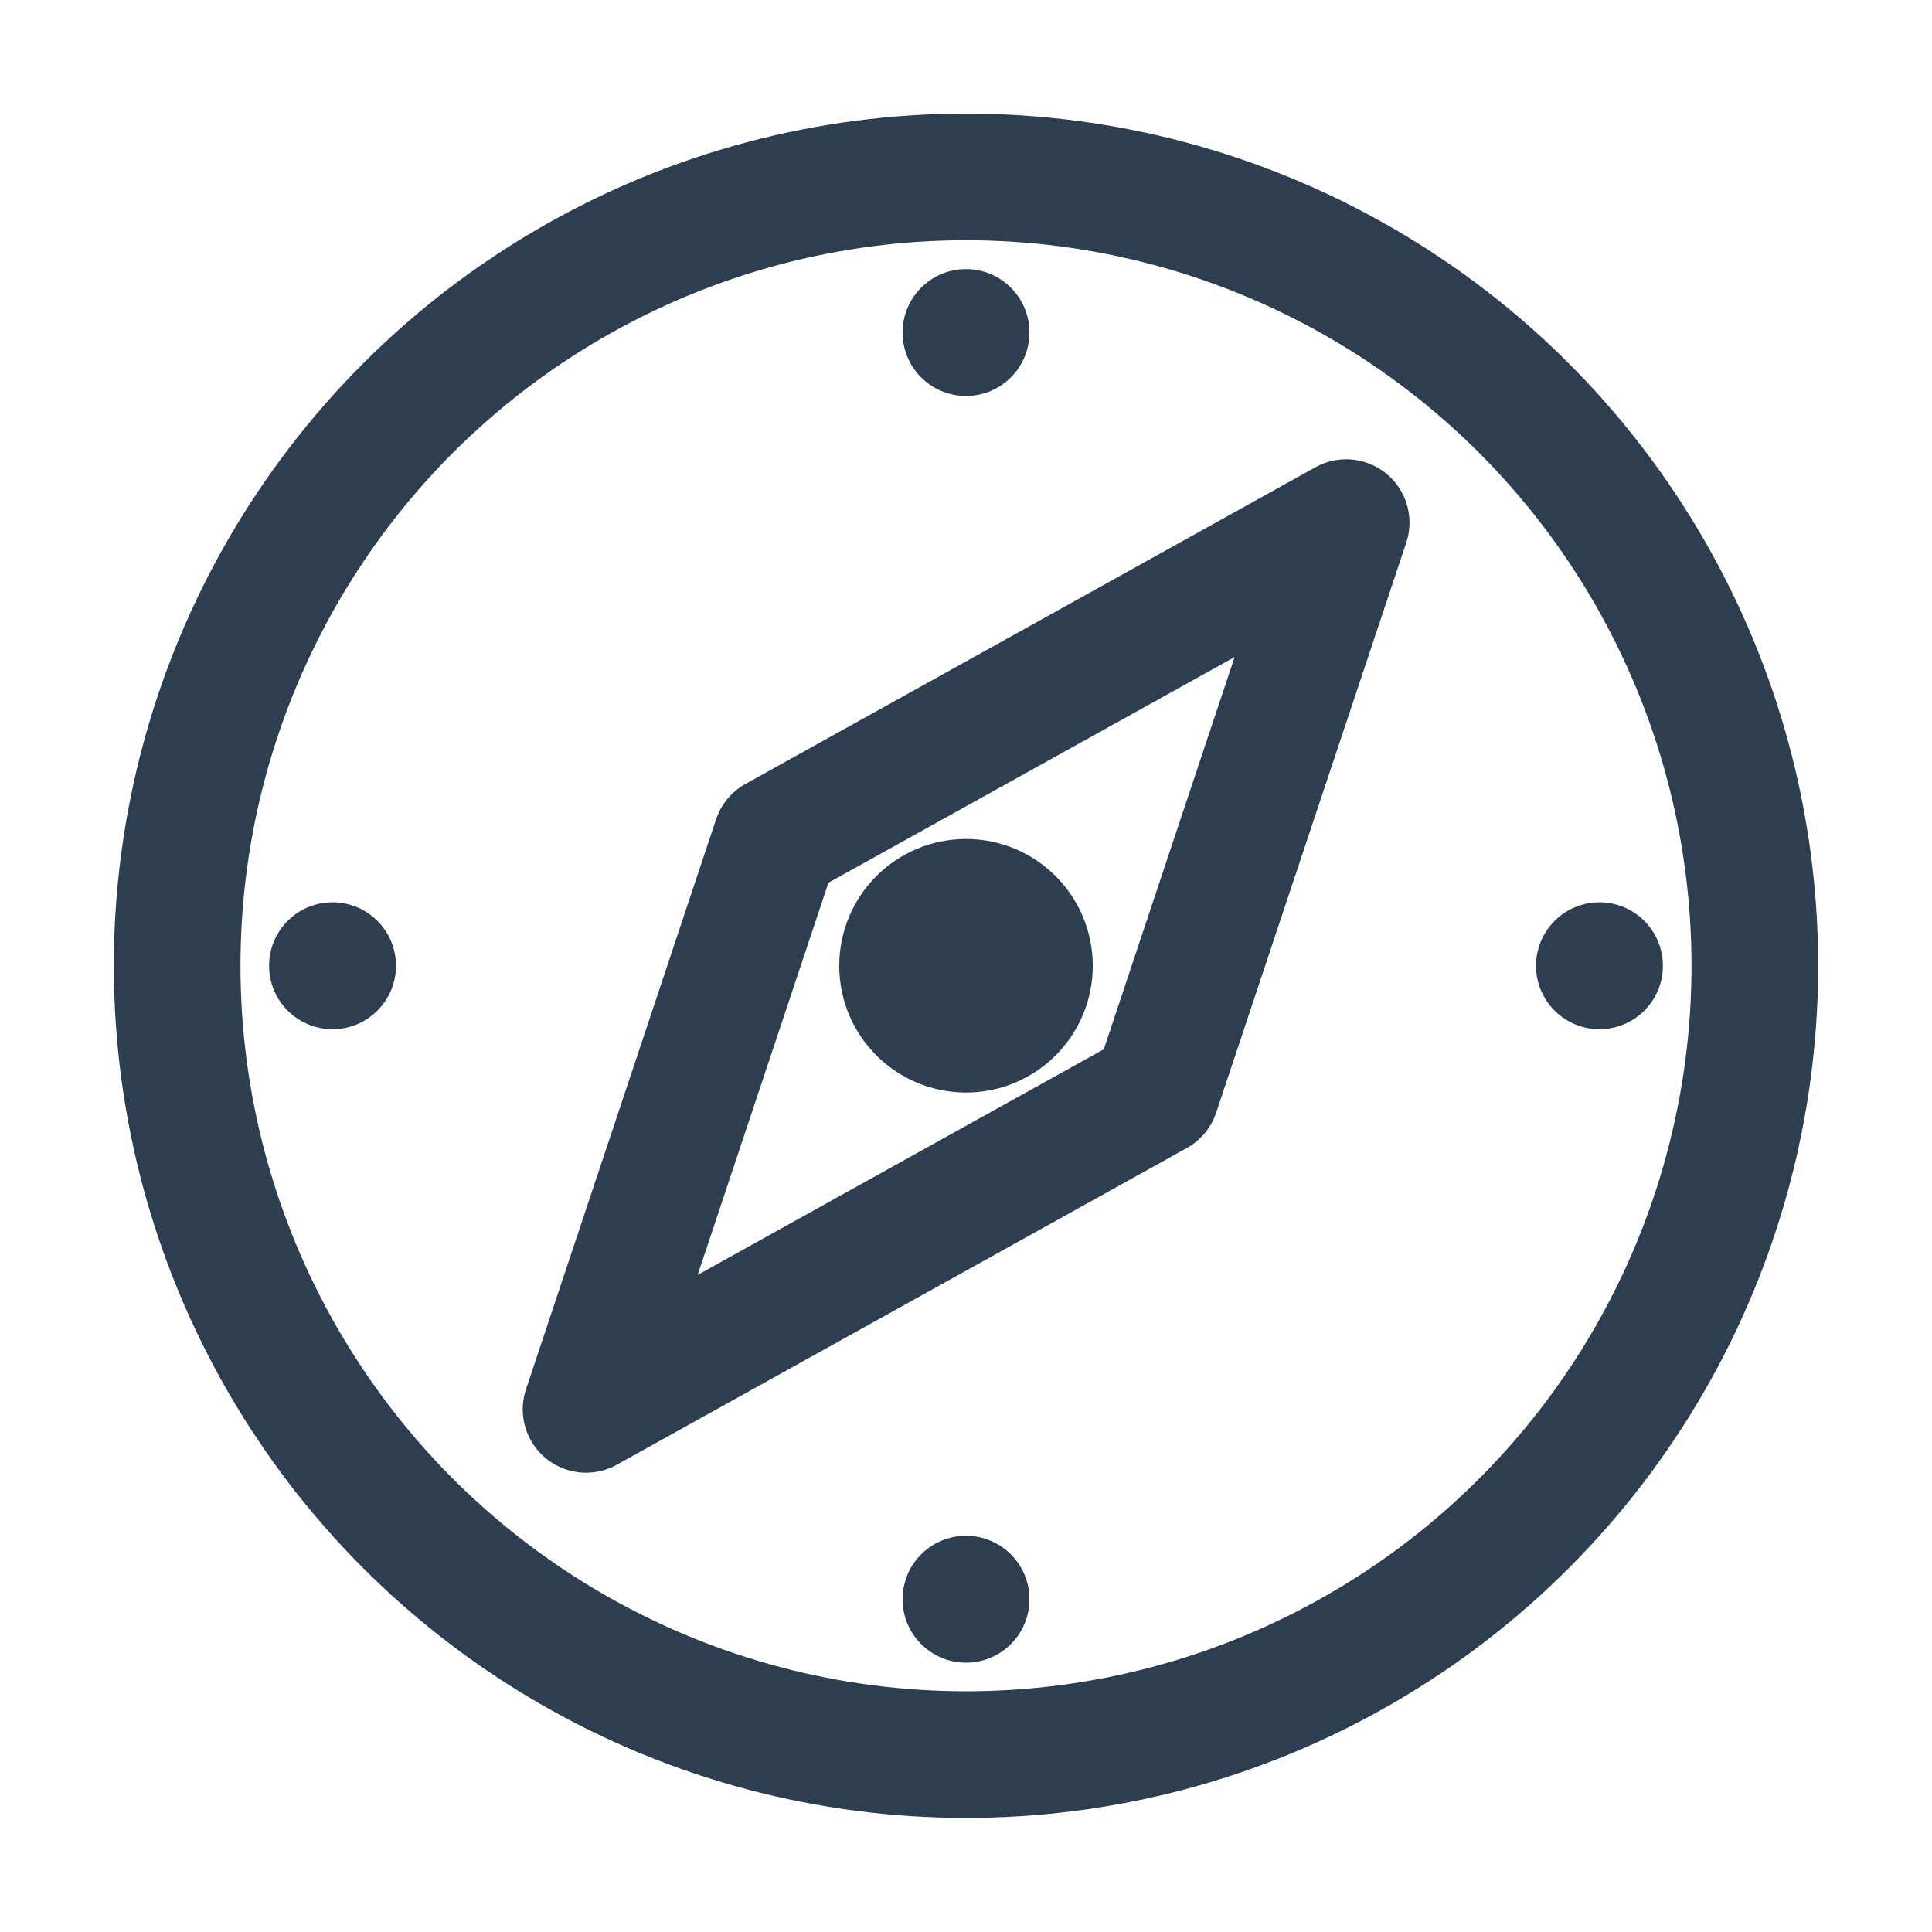 <?xml version="1.0" encoding="UTF-8" standalone="no"?>
<!-- Created with Inkscape (http://www.inkscape.org/) -->

<svg
   xmlns:dc="http://purl.org/dc/elements/1.1/"
   xmlns:cc="http://creativecommons.org/ns#"
   xmlns:rdf="http://www.w3.org/1999/02/22-rdf-syntax-ns#"
   xmlns:svg="http://www.w3.org/2000/svg"
   xmlns="http://www.w3.org/2000/svg"
   xmlns:sodipodi="http://sodipodi.sourceforge.net/DTD/sodipodi-0.dtd"
   xmlns:inkscape="http://www.inkscape.org/namespaces/inkscape"
   width="30.5"
   height="30.5"
   viewBox="0 0 8.07 8.07"
   version="1.1"
   id="svg4566"
   inkscape:version="0.92.5 (2060ec1f9f, 2020-04-08)"
   sodipodi:docname="icon-rec-explore.svg">
  <defs
     id="defs4560" />
  <sodipodi:namedview
     id="base"
     pagecolor="#ffffff"
     bordercolor="#666666"
     borderopacity="1.0"
     inkscape:pageopacity="0.0"
     inkscape:pageshadow="2"
     inkscape:zoom="15.839192"
     inkscape:cx="36.415214"
     inkscape:cy="8.6333844"
     inkscape:document-units="mm"
     inkscape:current-layer="layer1"
     showgrid="false"
     fit-margin-top="0"
     fit-margin-left="0"
     fit-margin-right="0"
     fit-margin-bottom="0"
     units="px"
     inkscape:window-width="1920"
     inkscape:window-height="1016"
     inkscape:window-x="0"
     inkscape:window-y="27"
     inkscape:window-maximized="1" />
  <g
     inkscape:label="Layer 1"
     inkscape:groupmode="layer"
     id="layer1"
     transform="translate(-91.215,-111.537)">
    <circle
       inkscape:export-ydpi="200"
       inkscape:export-xdpi="200"
       inkscape:export-filename="/home/xpelanek/Desktop/rec-icons.png"
       r="3.295"
       cy="115.571"
       cx="95.25"
       id="circle4793-3"
       style="color:#000000;clip-rule:nonzero;display:inline;overflow:visible;visibility:visible;opacity:1;isolation:auto;mix-blend-mode:normal;color-interpolation:sRGB;color-interpolation-filters:linearRGB;solid-color:#000000;solid-opacity:1;vector-effect:none;fill:none;fill-opacity:1;fill-rule:nonzero;stroke:#2c3e50;stroke-width:0.529;stroke-linecap:round;stroke-linejoin:round;stroke-miterlimit:4;stroke-dasharray:none;stroke-dashoffset:0;stroke-opacity:1;marker:none;marker-start:none;marker-mid:none;marker-end:none;color-rendering:auto;image-rendering:auto;shape-rendering:auto;text-rendering:auto;enable-background:accumulate" />
    <path
       style="opacity:1;vector-effect:none;fill:none;fill-opacity:1;stroke:#2c3e50;stroke-width:0.529;stroke-linecap:round;stroke-linejoin:round;stroke-miterlimit:4;stroke-dasharray:none;stroke-dashoffset:0;stroke-opacity:1;marker:none;marker-start:none;marker-mid:none;marker-end:none;paint-order:normal"
       d="m 96.044,116.101 0.794,-2.381 -2.381,1.323 -0.794,2.381 z"
       id="path3159"
       inkscape:connector-curvature="0"
       inkscape:export-filename="/home/xpelanek/Desktop/rec-icons.png"
       inkscape:export-xdpi="200"
       inkscape:export-ydpi="200" />
    <circle
       style="opacity:1;vector-effect:none;fill:none;fill-opacity:1;stroke:#2c3e50;stroke-width:0.529;stroke-linecap:round;stroke-linejoin:round;stroke-miterlimit:4;stroke-dasharray:none;stroke-dashoffset:0;stroke-opacity:1;marker:none;marker-start:none;marker-mid:none;marker-end:none;paint-order:normal"
       id="path3161"
       cx="95.25"
       cy="115.571"
       r="0.265"
       inkscape:export-filename="/home/xpelanek/Desktop/rec-icons.png"
       inkscape:export-xdpi="200"
       inkscape:export-ydpi="200" />
    <circle
       r="0.265"
       cy="115.571"
       cx="97.896"
       id="circle3163"
       style="opacity:1;vector-effect:none;fill:#2c3e50;fill-opacity:1;stroke:none;stroke-width:0.265;stroke-linecap:round;stroke-linejoin:round;stroke-miterlimit:4;stroke-dasharray:none;stroke-dashoffset:0;stroke-opacity:1;marker:none;marker-start:none;marker-mid:none;marker-end:none;paint-order:normal"
       inkscape:export-filename="/home/xpelanek/Desktop/rec-icons.png"
       inkscape:export-xdpi="200"
       inkscape:export-ydpi="200" />
    <circle
       r="0.265"
       cy="118.217"
       cx="95.25"
       id="circle3163-5"
       style="opacity:1;vector-effect:none;fill:#2c3e50;fill-opacity:1;stroke:none;stroke-width:0.265;stroke-linecap:round;stroke-linejoin:round;stroke-miterlimit:4;stroke-dasharray:none;stroke-dashoffset:0;stroke-opacity:1;marker:none;marker-start:none;marker-mid:none;marker-end:none;paint-order:normal"
       inkscape:export-filename="/home/xpelanek/Desktop/rec-icons.png"
       inkscape:export-xdpi="200"
       inkscape:export-ydpi="200" />
    <circle
       r="0.265"
       cy="112.926"
       cx="95.25"
       id="circle3163-6"
       style="opacity:1;vector-effect:none;fill:#2c3e50;fill-opacity:1;stroke:none;stroke-width:0.265;stroke-linecap:round;stroke-linejoin:round;stroke-miterlimit:4;stroke-dasharray:none;stroke-dashoffset:0;stroke-opacity:1;marker:none;marker-start:none;marker-mid:none;marker-end:none;paint-order:normal"
       inkscape:export-filename="/home/xpelanek/Desktop/rec-icons.png"
       inkscape:export-xdpi="200"
       inkscape:export-ydpi="200" />
    <circle
       r="0.265"
       cy="115.571"
       cx="92.604"
       id="circle3163-2"
       style="opacity:1;vector-effect:none;fill:#2c3e50;fill-opacity:1;stroke:none;stroke-width:0.265;stroke-linecap:round;stroke-linejoin:round;stroke-miterlimit:4;stroke-dasharray:none;stroke-dashoffset:0;stroke-opacity:1;marker:none;marker-start:none;marker-mid:none;marker-end:none;paint-order:normal"
       inkscape:export-filename="/home/xpelanek/Desktop/rec-icons.png"
       inkscape:export-xdpi="200"
       inkscape:export-ydpi="200" />
  </g>
</svg>
